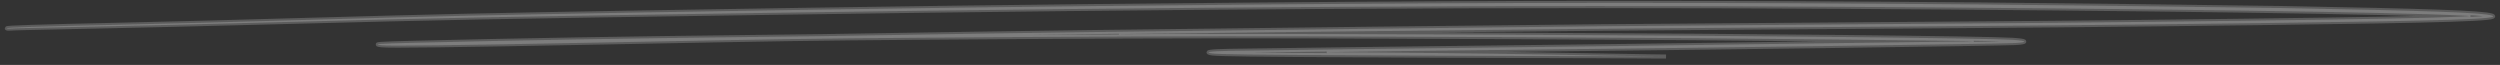 <?xml version="1.0" encoding="UTF-8"?> <svg xmlns="http://www.w3.org/2000/svg" width="385" height="10" viewBox="0 0 385 10" fill="none"><rect x="0" y="0" width="385" height="10" fill="#333333" stroke="none"/><path opacity="0.2" fill-rule="evenodd" clip-rule="evenodd" d="M304.893 0.684C263.228 0.353 233.705 0.359 192.632 0.707C158.848 0.993 136.457 1.283 98.225 1.929C75.743 2.309 66.938 2.503 49.052 3.011C34.965 3.412 26.163 3.64 17.826 3.821C5.419 4.09 1.045 4.231 1.044 4.361C1.043 4.418 1.456 4.437 1.812 4.395C2.12 4.36 3.808 4.32 14.173 4.102C22.85 3.921 29.256 3.768 42.145 3.436C71.062 2.69 73.74 2.639 118.576 1.98C182.148 1.046 233.768 0.754 283.305 1.047C330.345 1.325 369.077 1.87 379.01 2.394C380.651 2.481 380.658 2.475 378.787 2.564C374.433 2.77 364.675 2.954 345.395 3.194C323.377 3.468 311.432 3.576 275.629 3.822C248.365 4.01 247.71 4.016 211.702 4.419C173.984 4.841 157.375 5.061 134.817 5.436C126.851 5.569 126.18 5.578 116.376 5.687C96.868 5.904 80.115 6.19 63.664 6.589C58.308 6.719 57.341 6.794 58.739 6.971C59.864 7.113 69.219 6.997 92.439 6.551C121.096 6.001 125.131 5.94 141.608 5.812C165.231 5.628 184.921 5.558 201.389 5.6C217.889 5.643 245.48 5.771 260.421 5.876C268.766 5.934 301.085 6.273 302.697 6.319L303.949 6.355L302.781 6.377C300.746 6.417 264.689 6.896 248.834 7.095C243.869 7.157 236.701 7.241 232.905 7.281C220.529 7.412 193.977 7.746 189.295 7.83C186.37 7.882 185.344 8.044 186.725 8.236C187.666 8.367 193.991 8.449 207.727 8.509C210.997 8.524 217.017 8.555 221.104 8.578C225.192 8.601 231.302 8.622 234.681 8.624C238.061 8.625 243.126 8.64 245.936 8.656C248.746 8.672 252.288 8.69 253.806 8.695L256.567 8.706L254.125 8.674C250.929 8.632 243.408 8.503 237.034 8.38C229.558 8.237 213.185 8.064 205.609 8.048C204.753 8.047 204.452 8.039 204.69 8.025C205.155 7.997 224.454 7.757 233.538 7.666C260.987 7.392 307.916 6.758 310.27 6.631C312.357 6.518 312.203 6.277 309.95 6.131C305.913 5.871 268.647 5.487 235.263 5.362C232.401 5.352 225.712 5.324 220.399 5.301C200.414 5.216 180.773 5.197 173.362 5.256C172.895 5.26 172.567 5.256 172.634 5.248C172.905 5.215 224.626 4.636 244.689 4.442C249.225 4.398 262.366 4.299 273.89 4.221C313.945 3.951 323.193 3.868 347.408 3.568C377.308 3.197 385.434 2.934 383.735 2.391C382.321 1.939 374.192 1.648 351.576 1.24C346.165 1.142 313.244 0.75 304.893 0.684Z" fill="white" stroke="white" stroke-width="0.625"></path></svg> 